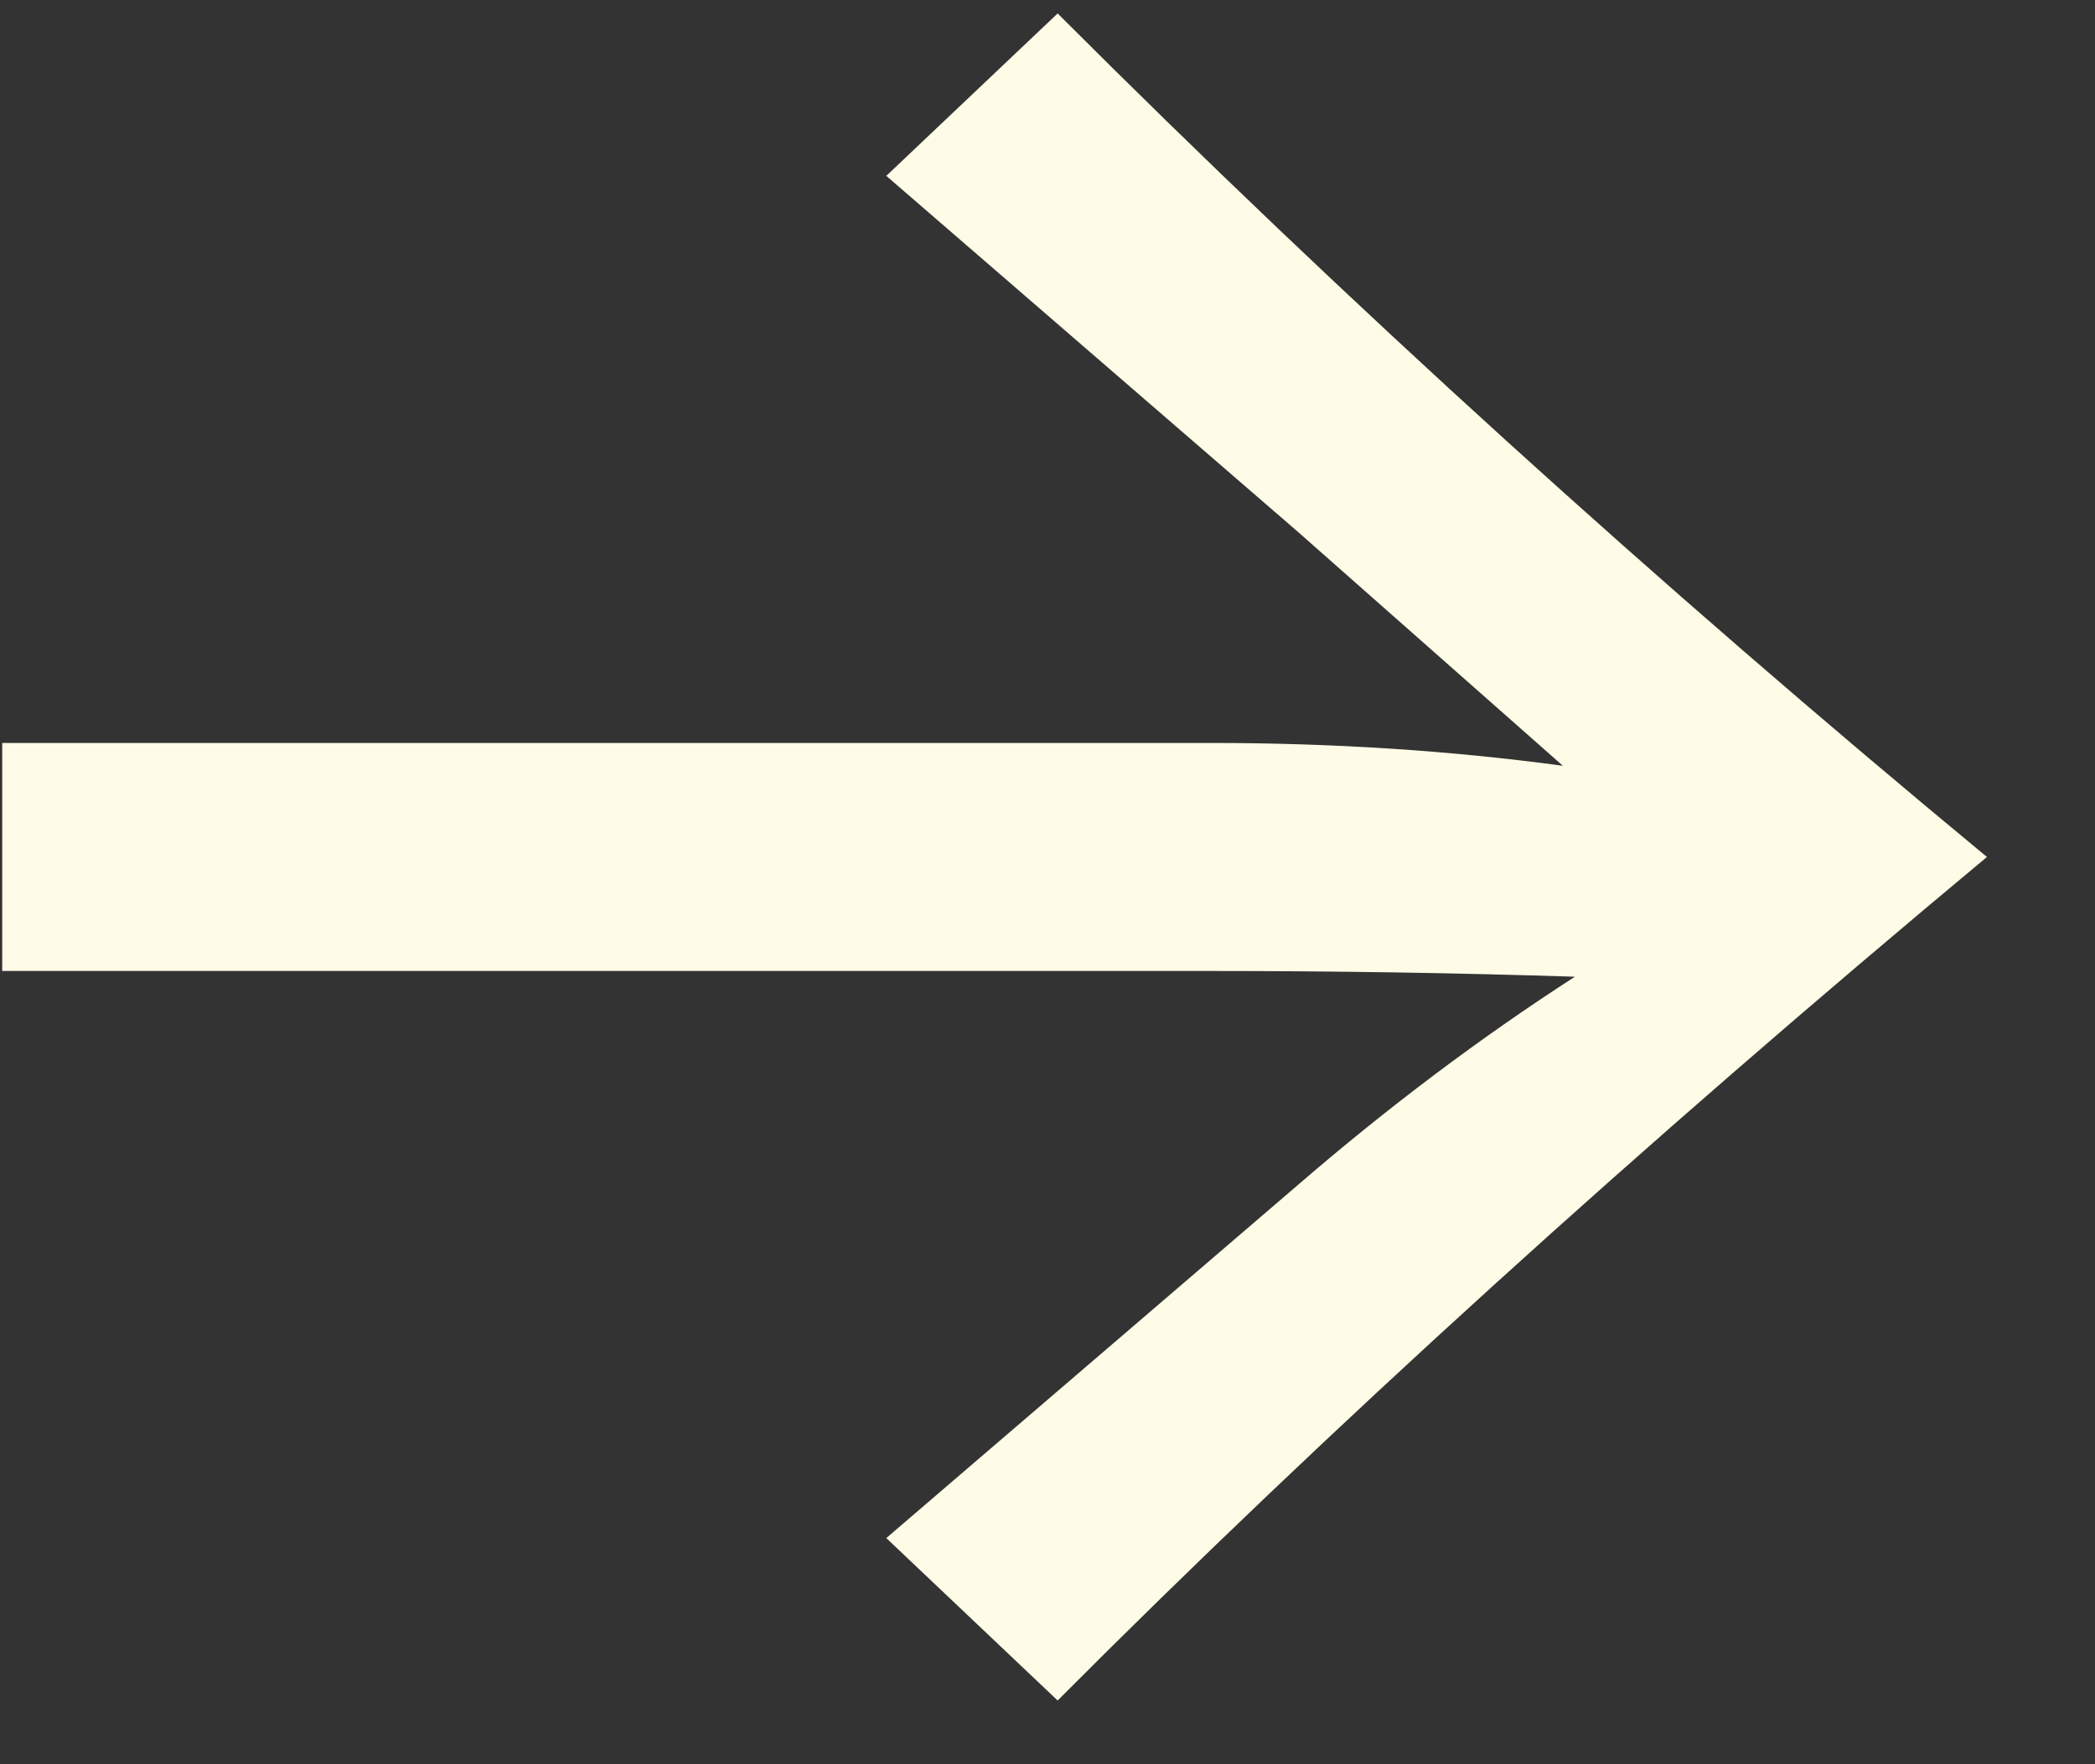 <svg width="19" height="16" viewBox="0 0 19 16" fill="none" xmlns="http://www.w3.org/2000/svg">
<rect x="0" y="0" width="19" height="16" fill="#333333" stroke="none"/>
<path d="M9.592 0.122C12.21 2.741 15.02 5.291 18.02 7.772C14.856 10.408 12.047 12.958 9.592 15.422L8.038 13.949L11.774 10.744C12.592 10.038 13.429 9.409 14.283 8.858C13.192 8.823 12.092 8.806 10.983 8.806H0.02V6.738H10.983C12.092 6.738 13.156 6.807 14.174 6.945L11.774 4.826L8.038 1.595L9.592 0.122Z" fill="#FEFBE6"/>
</svg>
